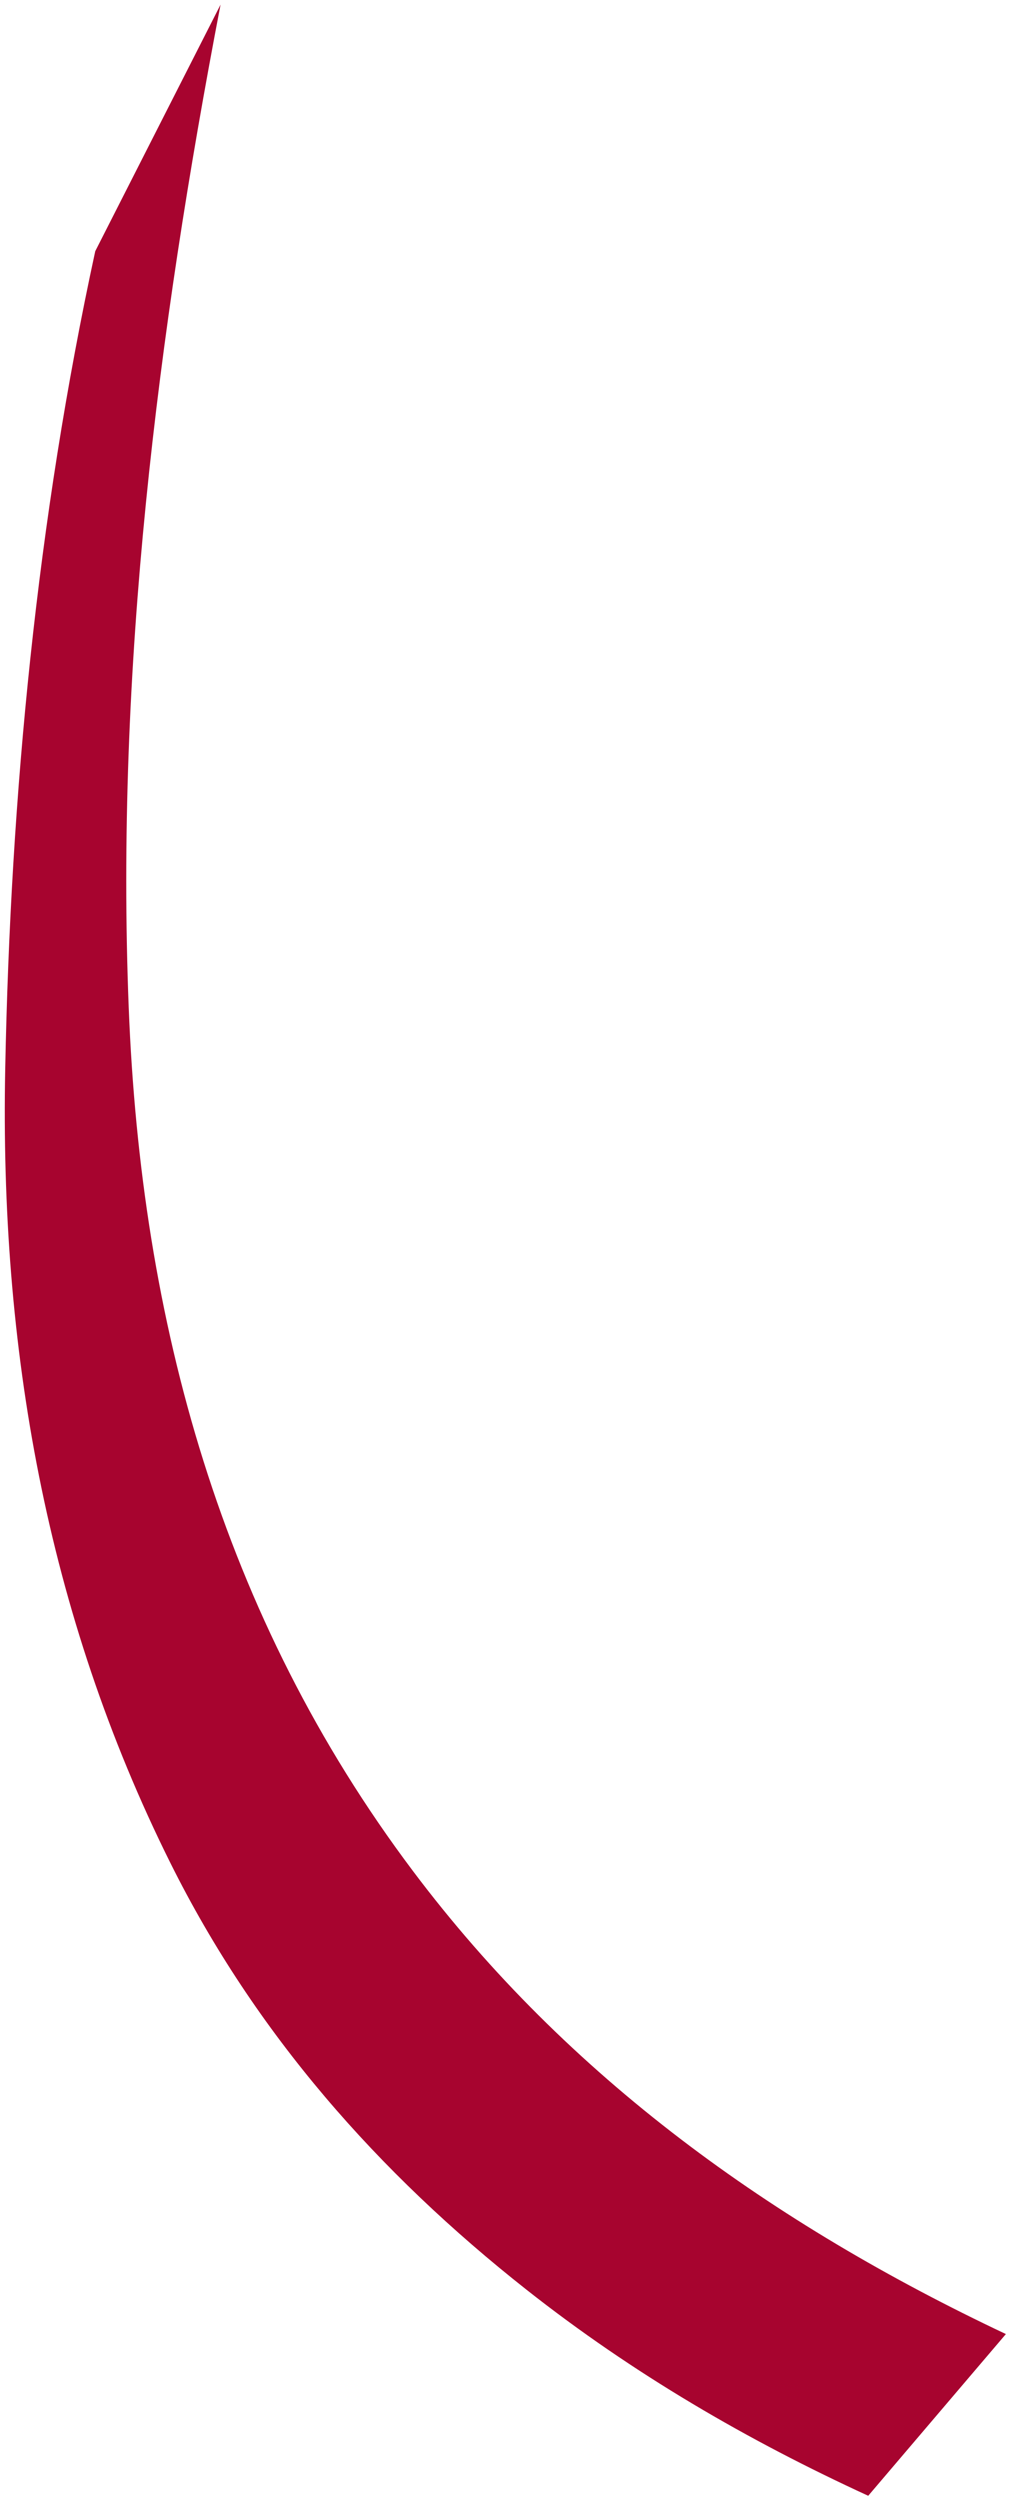 <?xml version="1.0" encoding="UTF-8"?> <svg xmlns="http://www.w3.org/2000/svg" width="203" height="502" viewBox="0 0 203 502" fill="none"> <path d="M25.87 202.276C23.215 134.46 31.579 67.339 44.331 0.924L19.144 50.437C7.447 104.321 2.129 159.398 1.048 214.653C-0.043 270.253 9.189 323.794 34.249 374.075C51.343 408.368 76.035 436.277 105.816 459.75C127.263 476.656 150.353 490.048 174.505 501.131L202.174 468.66C155.457 446.61 114.274 417.27 82.992 375.674C44.463 324.451 28.329 265.282 25.87 202.276Z" fill="#A7042F"></path> </svg> 